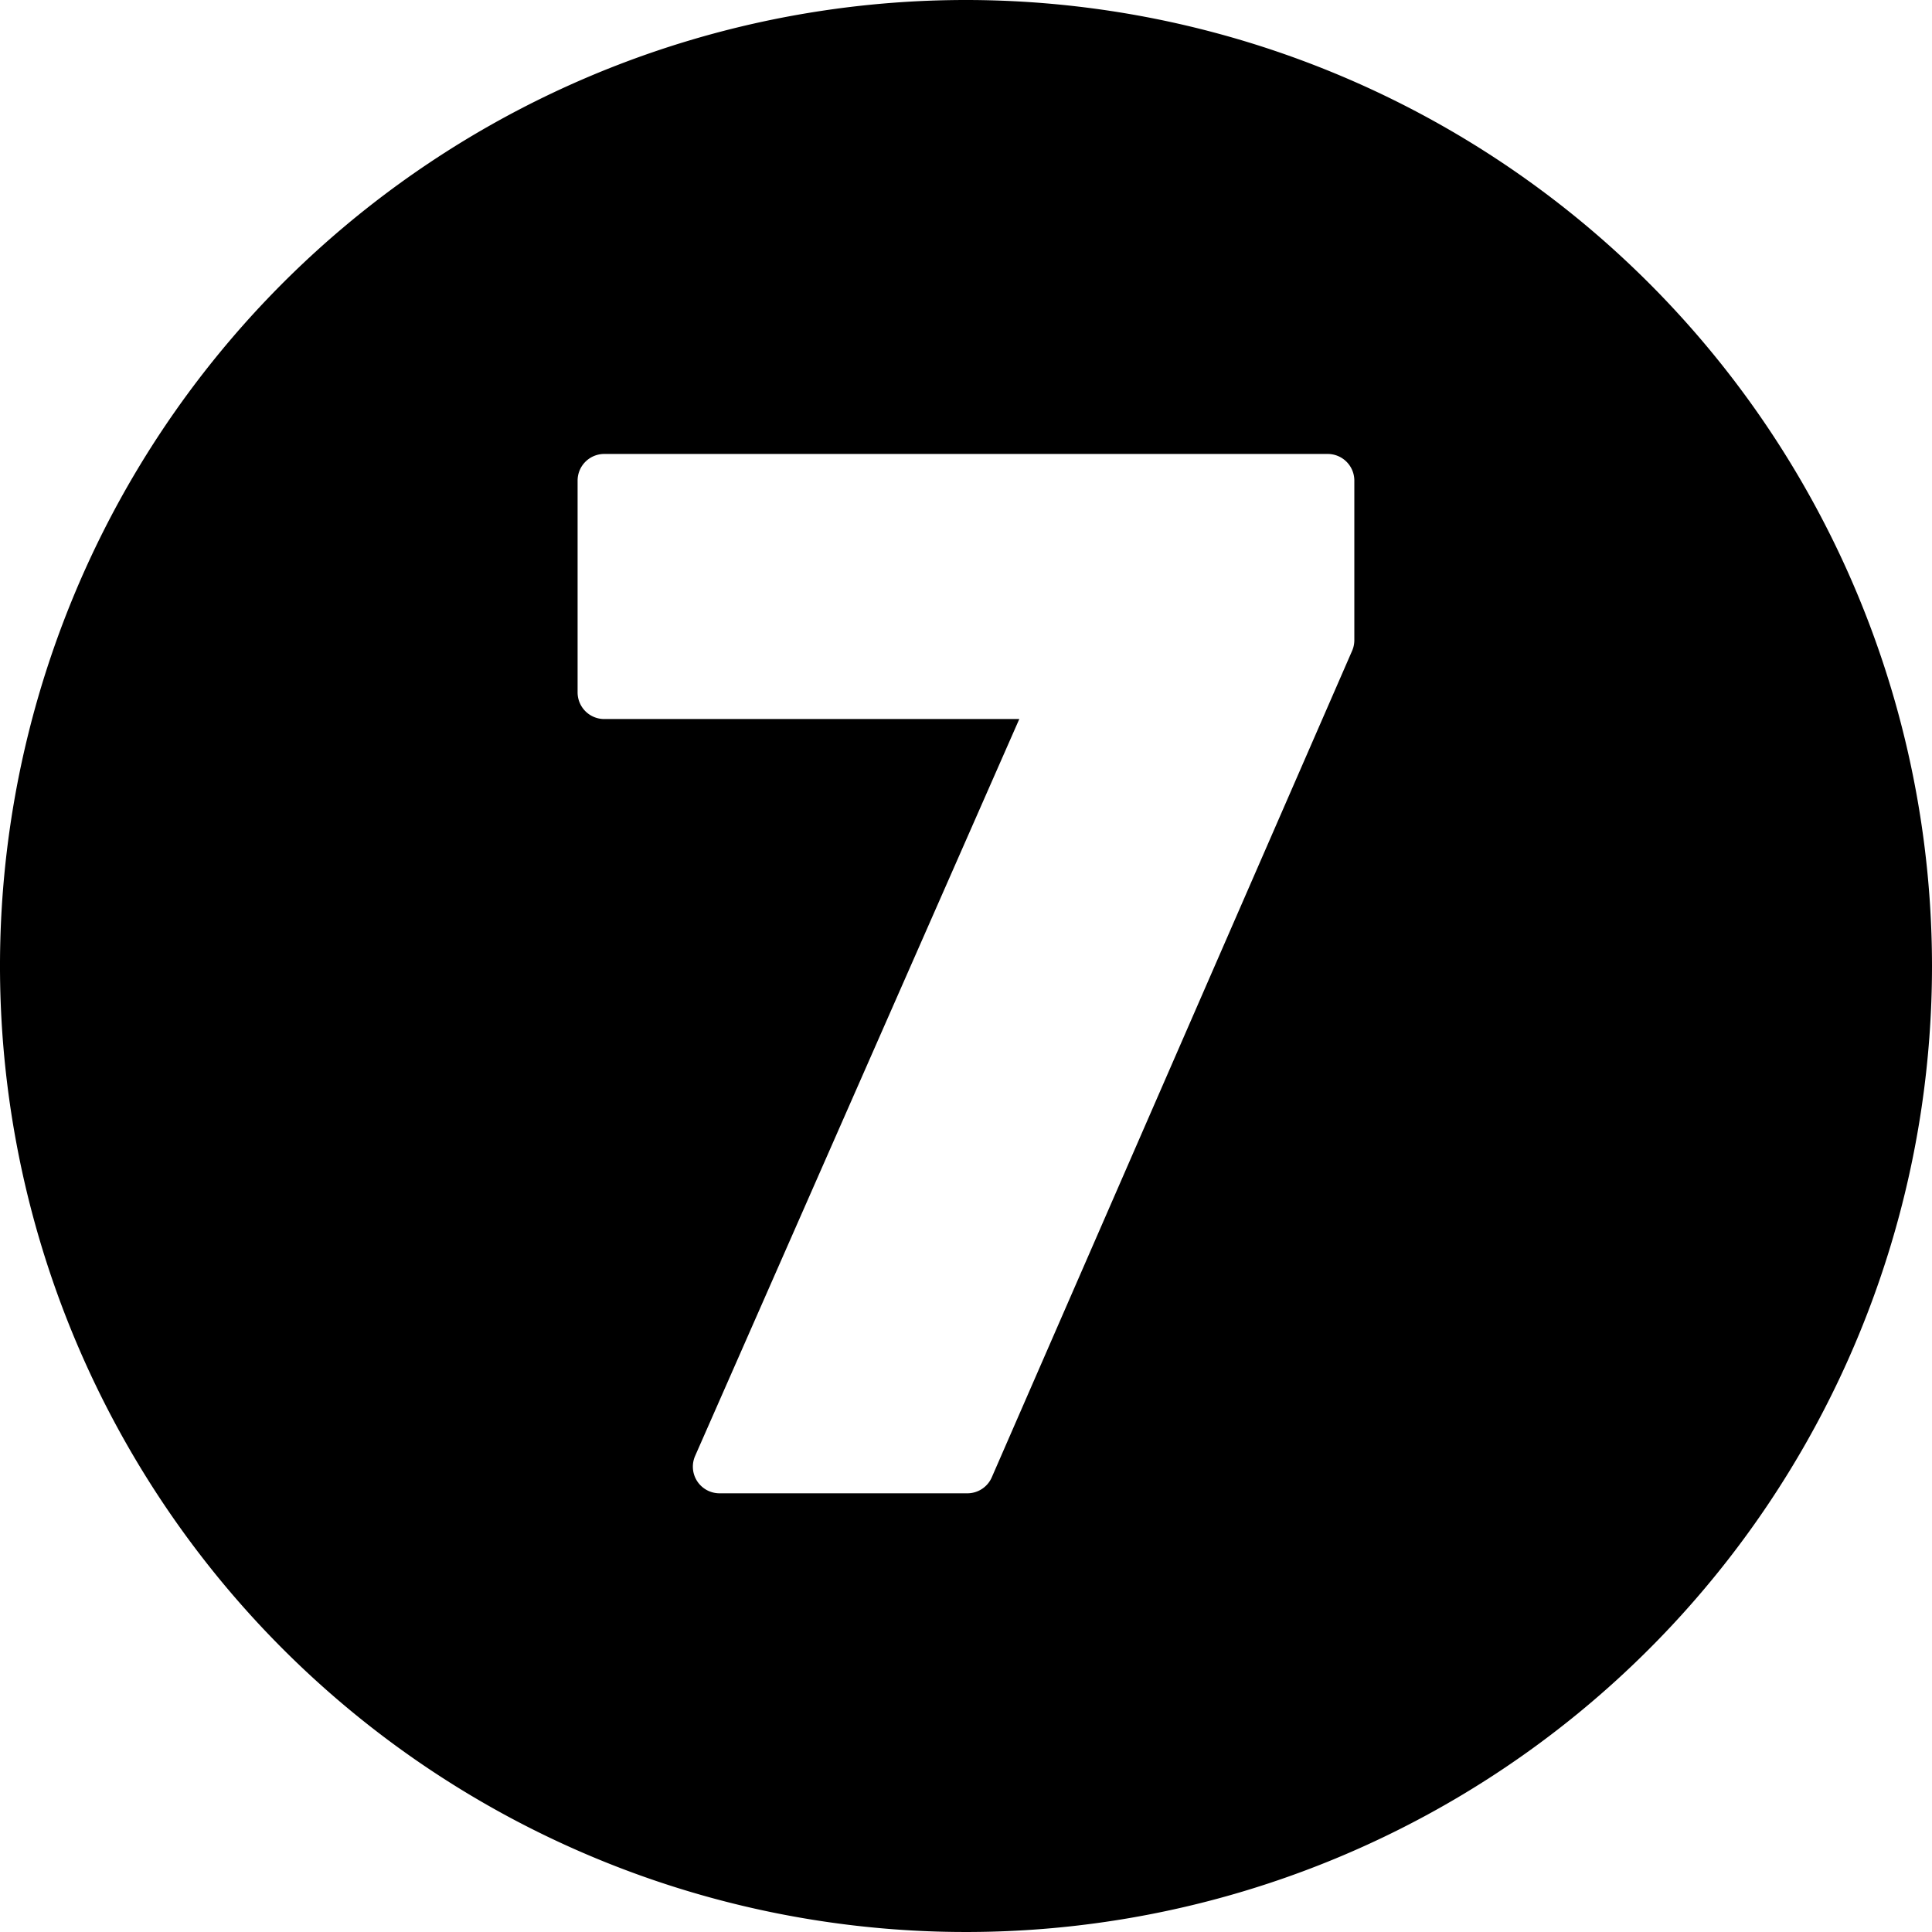 <?xml version="1.0" encoding="UTF-8"?><svg xmlns="http://www.w3.org/2000/svg" xmlns:xlink="http://www.w3.org/1999/xlink" height="29.0" preserveAspectRatio="xMidYMid meet" version="1.0" viewBox="1.5 1.5 29.0 29.0" width="29.0" zoomAndPan="magnify"><g data-name="Layer 95" id="change1_1"><path d="M16,1.5A14.5,14.5,0,1,0,30.5,16,14.507,14.507,0,0,0,16,1.5Zm5.829,9.608a.4.4,0,0,1-.033.16L16.387,23.675a.4.4,0,0,1-.366.24H12.3a.4.4,0,0,1-.366-.561L16.8,12.293h-6.23a.4.4,0,0,1-.4-.4V8.714a.4.4,0,0,1,.4-.4H21.429a.4.4,0,0,1,.4.4Z" fill-rule="evenodd"/></g></svg>